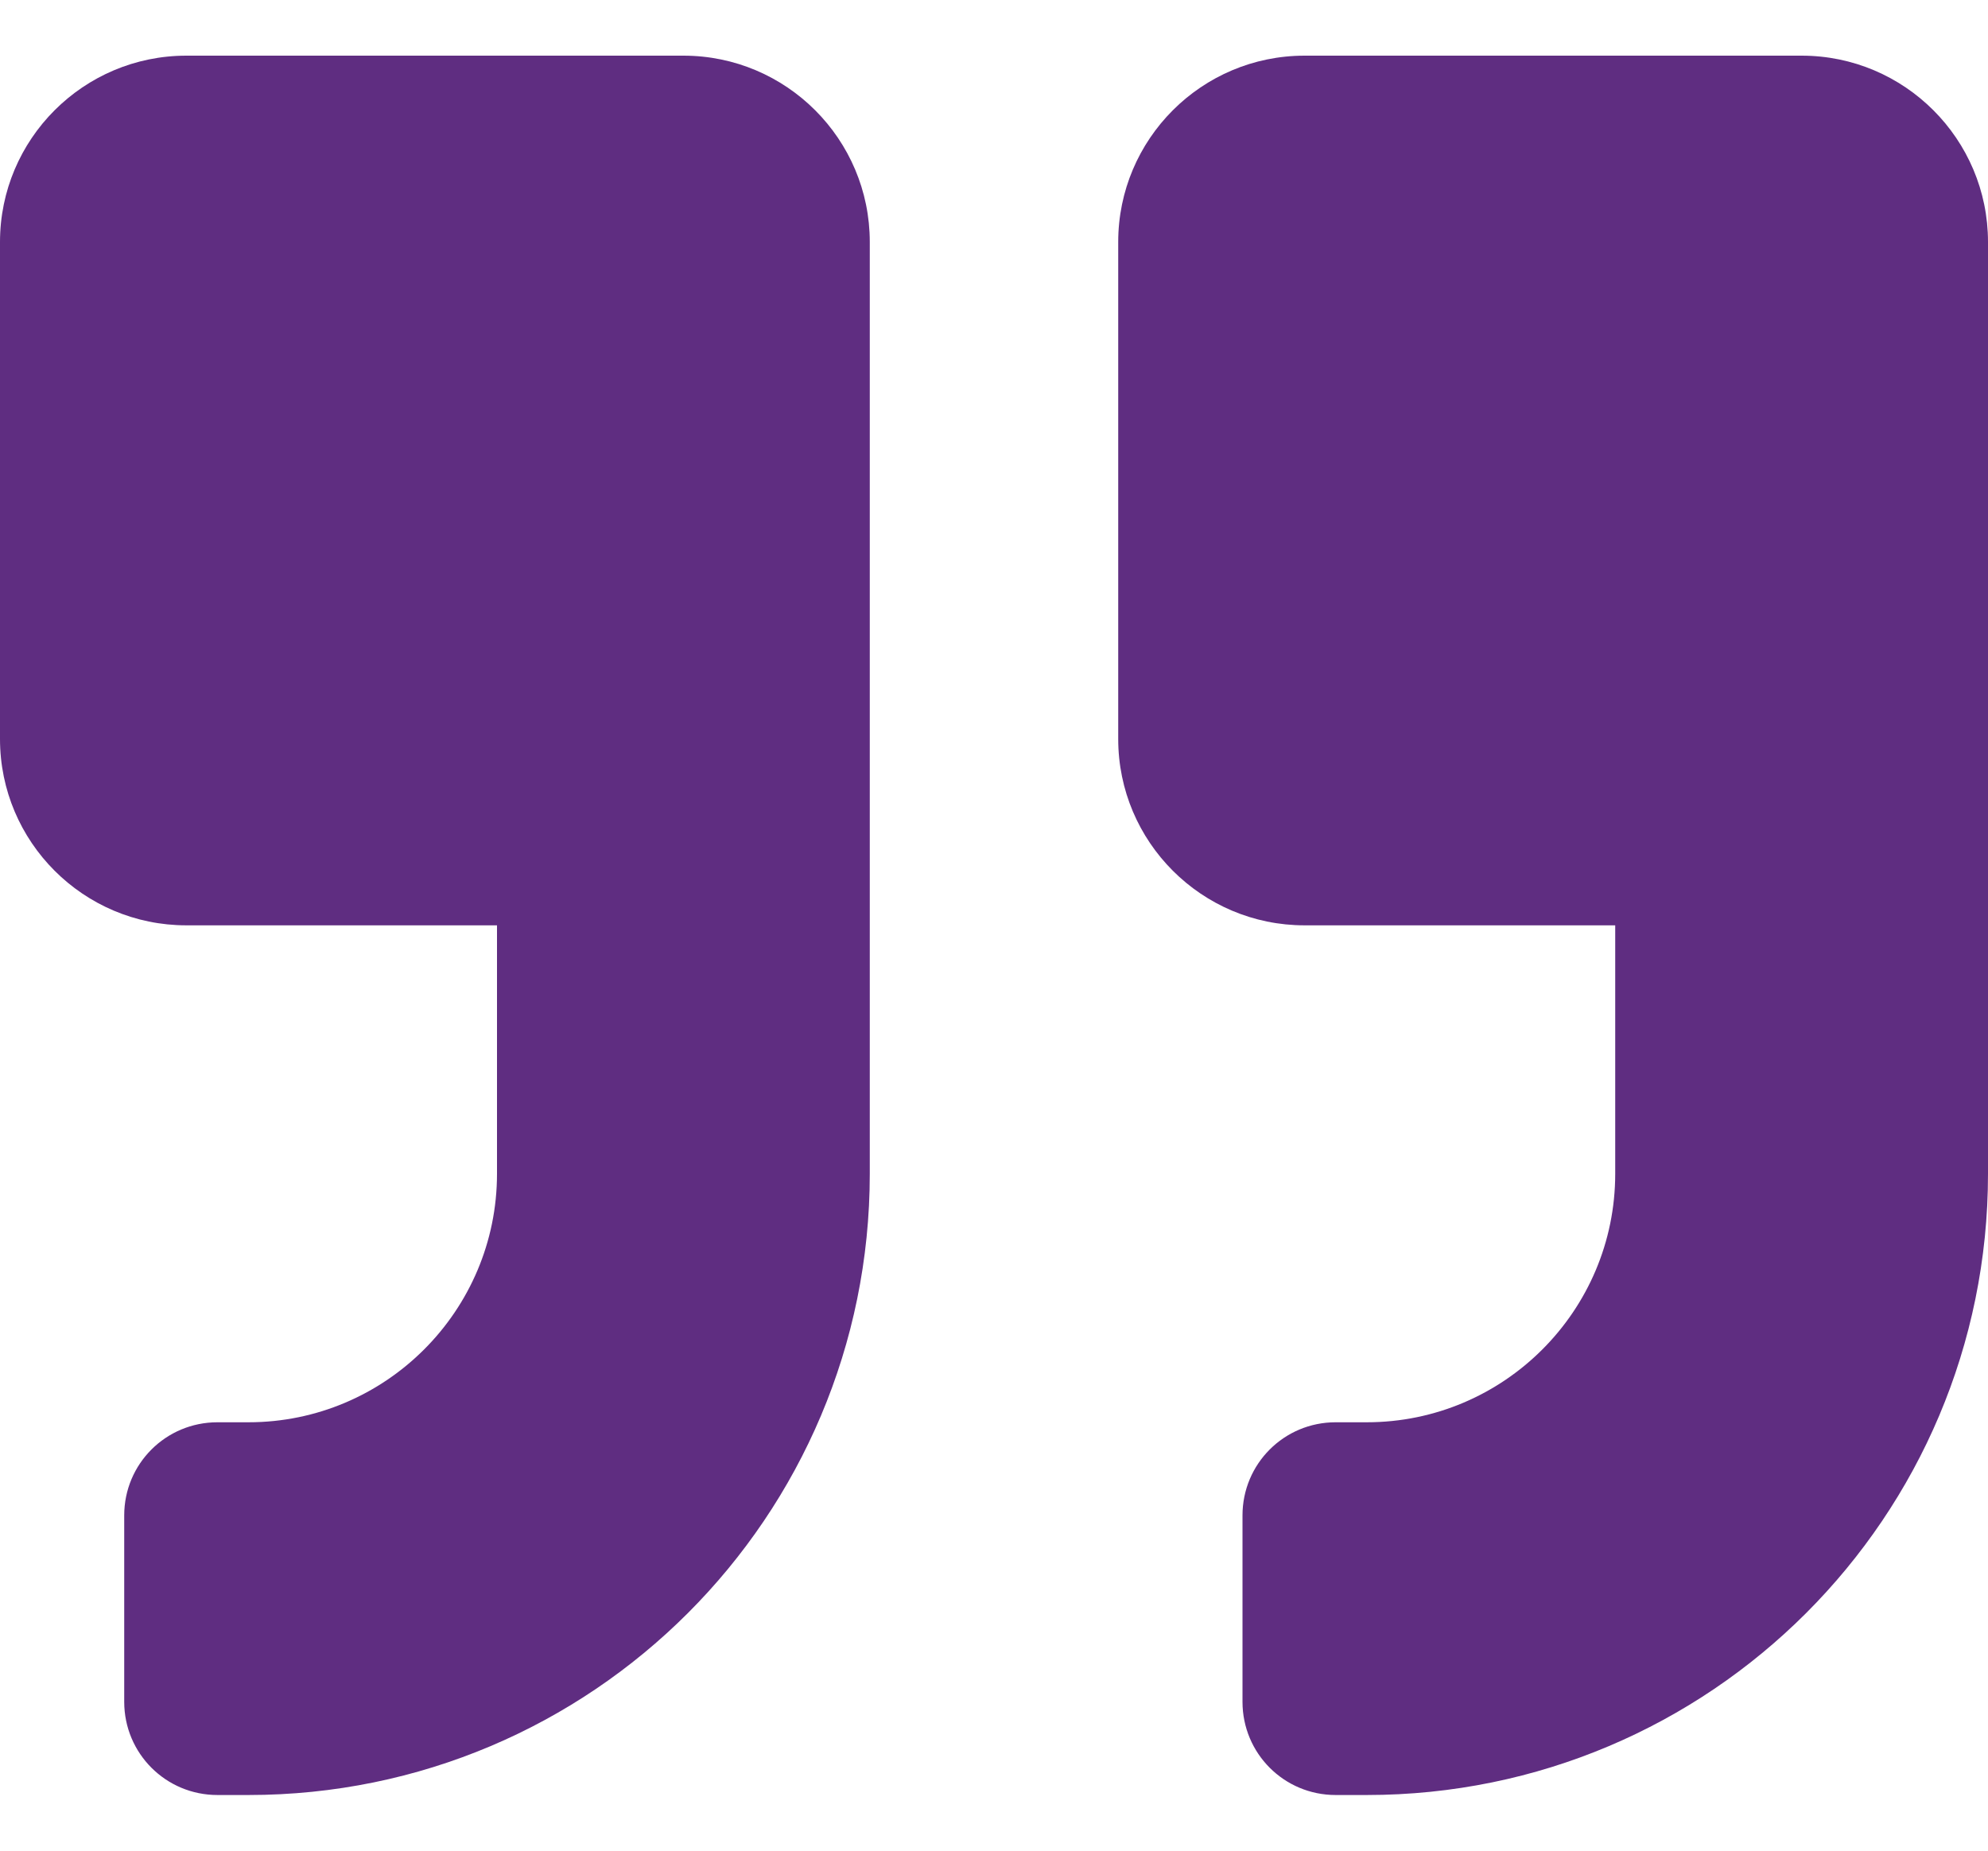 <svg width="29" height="27" viewBox="0 0 29 27" fill="none" xmlns="http://www.w3.org/2000/svg">
<path d="M26.281 0.812H19.031C17.53 0.812 16.312 2.03 16.312 3.531V10.781C16.312 12.282 17.53 13.5 19.031 13.5H23.562V17.125C23.562 19.124 21.937 20.75 19.938 20.75H19.484C18.731 20.75 18.125 21.356 18.125 22.109V24.828C18.125 25.581 18.731 26.188 19.484 26.188H19.938C24.945 26.188 29 22.132 29 17.125V3.531C29 2.03 27.782 0.812 26.281 0.812ZM9.969 0.812H2.719C1.218 0.812 0 2.03 0 3.531V10.781C0 12.282 1.218 13.5 2.719 13.5H7.25V17.125C7.25 19.124 5.624 20.75 3.625 20.75H3.172C2.419 20.75 1.812 21.356 1.812 22.109V24.828C1.812 25.581 2.419 26.188 3.172 26.188H3.625C8.632 26.188 12.688 22.132 12.688 17.125V3.531C12.688 2.03 11.47 0.812 9.969 0.812Z" fill="#5F2D81"/>
</svg>
